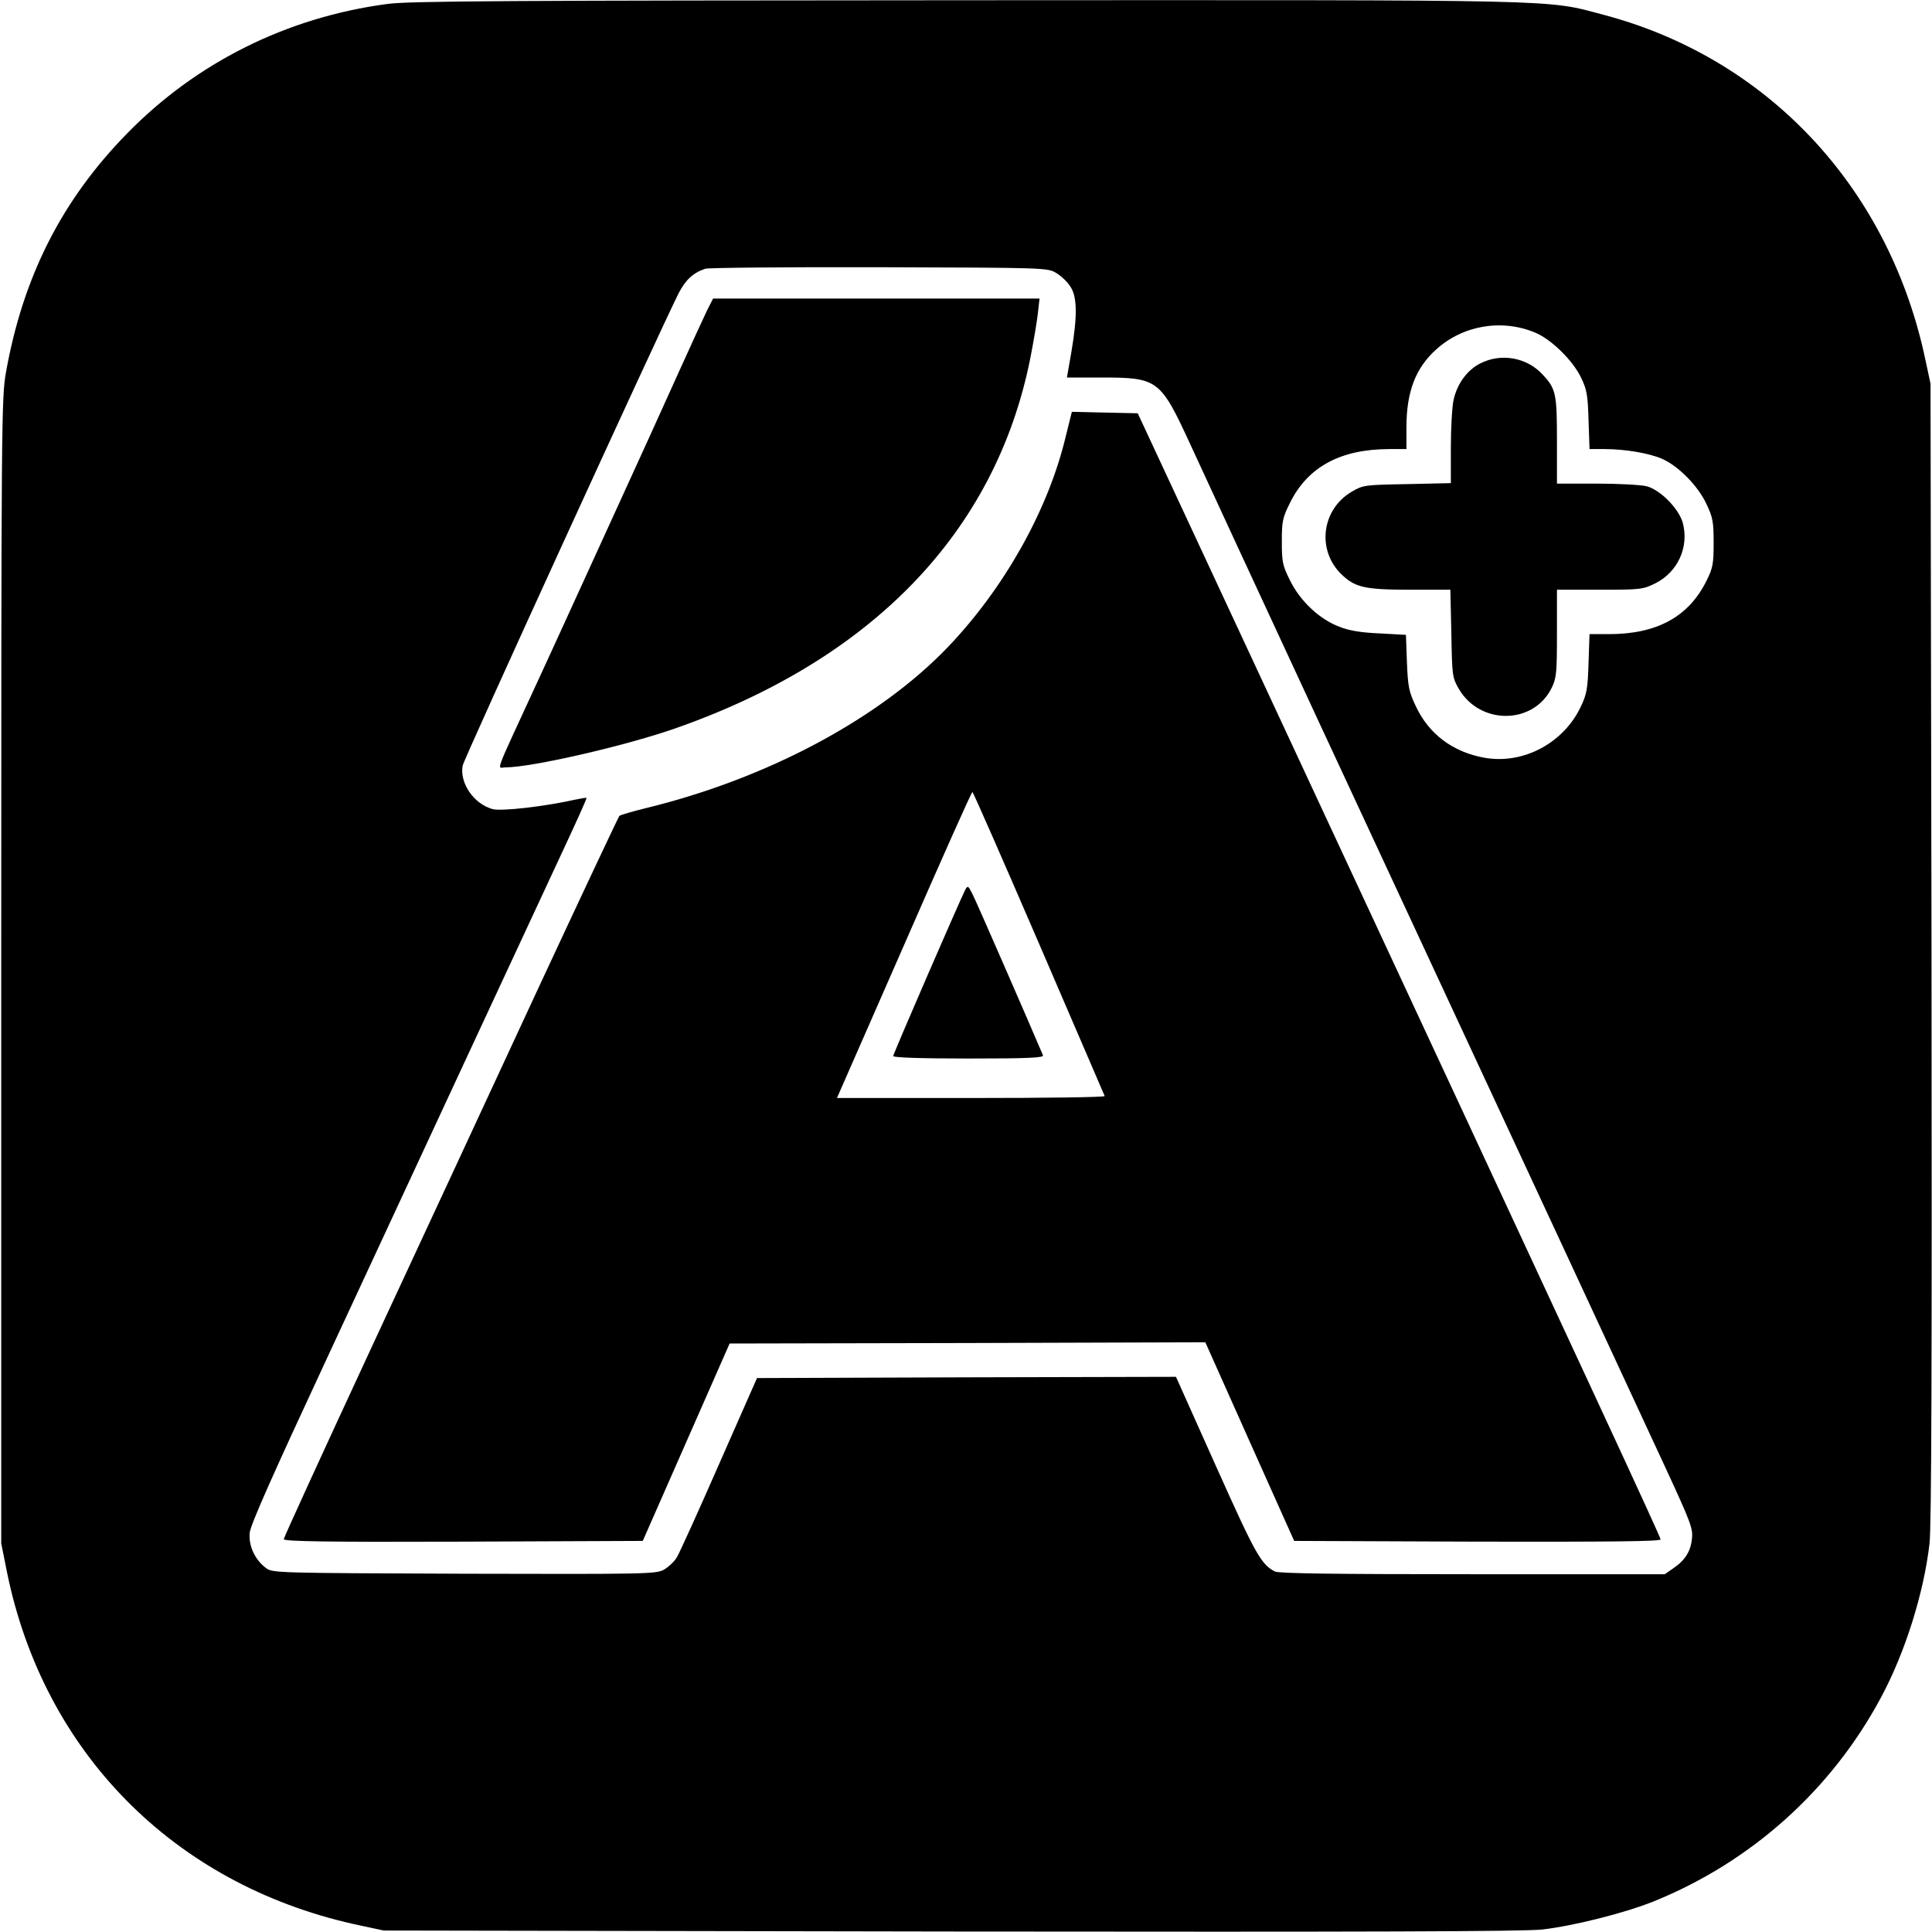<?xml version="1.0" standalone="no"?>
<!DOCTYPE svg PUBLIC "-//W3C//DTD SVG 20010904//EN"
 "http://www.w3.org/TR/2001/REC-SVG-20010904/DTD/svg10.dtd">
<svg version="1.0" xmlns="http://www.w3.org/2000/svg"
 width="783pt" height="783pt" viewBox="0 0 783 783"
 preserveAspectRatio="xMidYMid meet">
<g transform="translate(0,783) scale(0.1,-0.1)"
fill="#000000" stroke="none">
<path d="M1570 7814 c-407 -54 -774 -237 -1056 -526 -264 -270 -421 -580 -490
-968 -18 -101 -19 -200 -19 -2425 l0 -2320 23 -115 c148 -730 674 -1264 1406
-1428 l121 -26 2295 -4 c1705 -2 2322 0 2400 8 129 15 335 67 452 114 395 160
720 451 921 826 98 182 174 424 197 625 8 72 10 739 8 2400 l-4 2300 -26 121
c-153 685 -641 1200 -1299 1374 -238 63 -121 60 -2582 59 -1856 -1 -2260 -3
-2347 -15z m2710 -1090 c19 -11 45 -35 57 -54 29 -41 30 -120 5 -267 l-18
-103 136 0 c234 0 242 -6 366 -275 48 -104 282 -611 521 -1125 962 -2068 1300
-2796 1405 -3023 101 -219 110 -242 105 -284 -5 -51 -29 -88 -77 -120 l-33
-23 -779 0 c-557 0 -786 3 -801 11 -56 29 -78 68 -238 425 l-163 364 -849 -2
-849 -3 -153 -347 c-83 -190 -161 -361 -171 -378 -10 -18 -35 -41 -54 -52 -33
-17 -68 -18 -810 -16 -757 3 -776 3 -802 23 -45 34 -71 90 -66 143 4 34 91
230 313 707 169 363 434 935 590 1270 156 336 324 697 374 804 50 107 90 196
88 197 -1 2 -23 -2 -47 -7 -119 -27 -299 -48 -334 -38 -76 21 -134 106 -121
176 5 28 794 1752 875 1914 29 56 60 84 109 100 14 4 332 7 706 6 666 -2 681
-2 715 -23z m1944 -243 c65 -28 150 -112 183 -180 24 -49 28 -71 31 -173 l4
-118 62 0 c82 0 182 -17 233 -40 66 -29 146 -111 179 -183 26 -54 29 -73 29
-157 0 -84 -3 -102 -28 -152 -72 -147 -201 -218 -396 -218 l-79 0 -4 -117 c-3
-101 -7 -126 -30 -174 -69 -150 -234 -238 -392 -210 -128 23 -226 96 -279 211
-27 57 -31 77 -35 176 l-4 111 -107 6 c-74 3 -123 11 -163 27 -80 30 -159 104
-200 188 -30 60 -33 75 -33 157 0 82 3 97 33 157 72 146 205 218 404 218 l68
0 0 88 c0 144 37 241 121 316 108 98 267 125 403 67z"/>
<path d="M2866 6573 c-13 -27 -65 -140 -116 -253 -51 -113 -105 -232 -120
-265 -15 -33 -95 -208 -178 -390 -83 -181 -207 -454 -277 -605 -177 -384 -161
-340 -126 -340 105 0 480 86 682 156 804 280 1303 798 1444 1499 13 66 27 148
31 183 l7 62 -662 0 -661 0 -24 -47z"/>
<path d="M4316 6048 c-72 -291 -247 -602 -473 -839 -279 -292 -735 -535 -1225
-654 -56 -14 -105 -28 -108 -32 -4 -5 -154 -323 -333 -708 -178 -385 -483
-1040 -676 -1456 -193 -416 -351 -761 -351 -767 0 -9 178 -12 727 -10 l728 3
176 400 176 400 964 2 964 3 180 -403 180 -402 743 -3 c544 -1 742 1 742 9 0
10 -235 518 -1644 3544 l-475 1020 -134 3 -133 3 -28 -113z m-106 -2040 c145
-337 265 -616 267 -620 2 -5 -241 -8 -540 -8 l-545 0 272 620 c149 341 273
620 277 620 3 0 124 -276 269 -612z"/>
<path d="M3912 4224 c-22 -43 -292 -665 -292 -674 0 -6 108 -10 306 -10 241 0
305 3 301 13 -50 118 -272 628 -286 654 -17 34 -19 35 -29 17z"/>
<path d="M6001 6358 c-54 -26 -96 -84 -110 -149 -6 -27 -11 -115 -11 -194 l0
-143 -177 -4 c-174 -3 -179 -4 -225 -31 -121 -71 -142 -234 -44 -332 57 -56
95 -65 284 -65 l160 0 4 -177 c3 -174 4 -179 31 -226 87 -147 303 -144 376 6
19 39 21 61 21 220 l0 177 173 0 c167 0 175 1 226 26 91 46 137 147 111 245
-16 57 -89 132 -145 148 -22 6 -113 11 -202 11 l-163 0 0 175 c0 190 -4 210
-59 268 -63 68 -166 87 -250 45z"/>
</g>
</svg>
